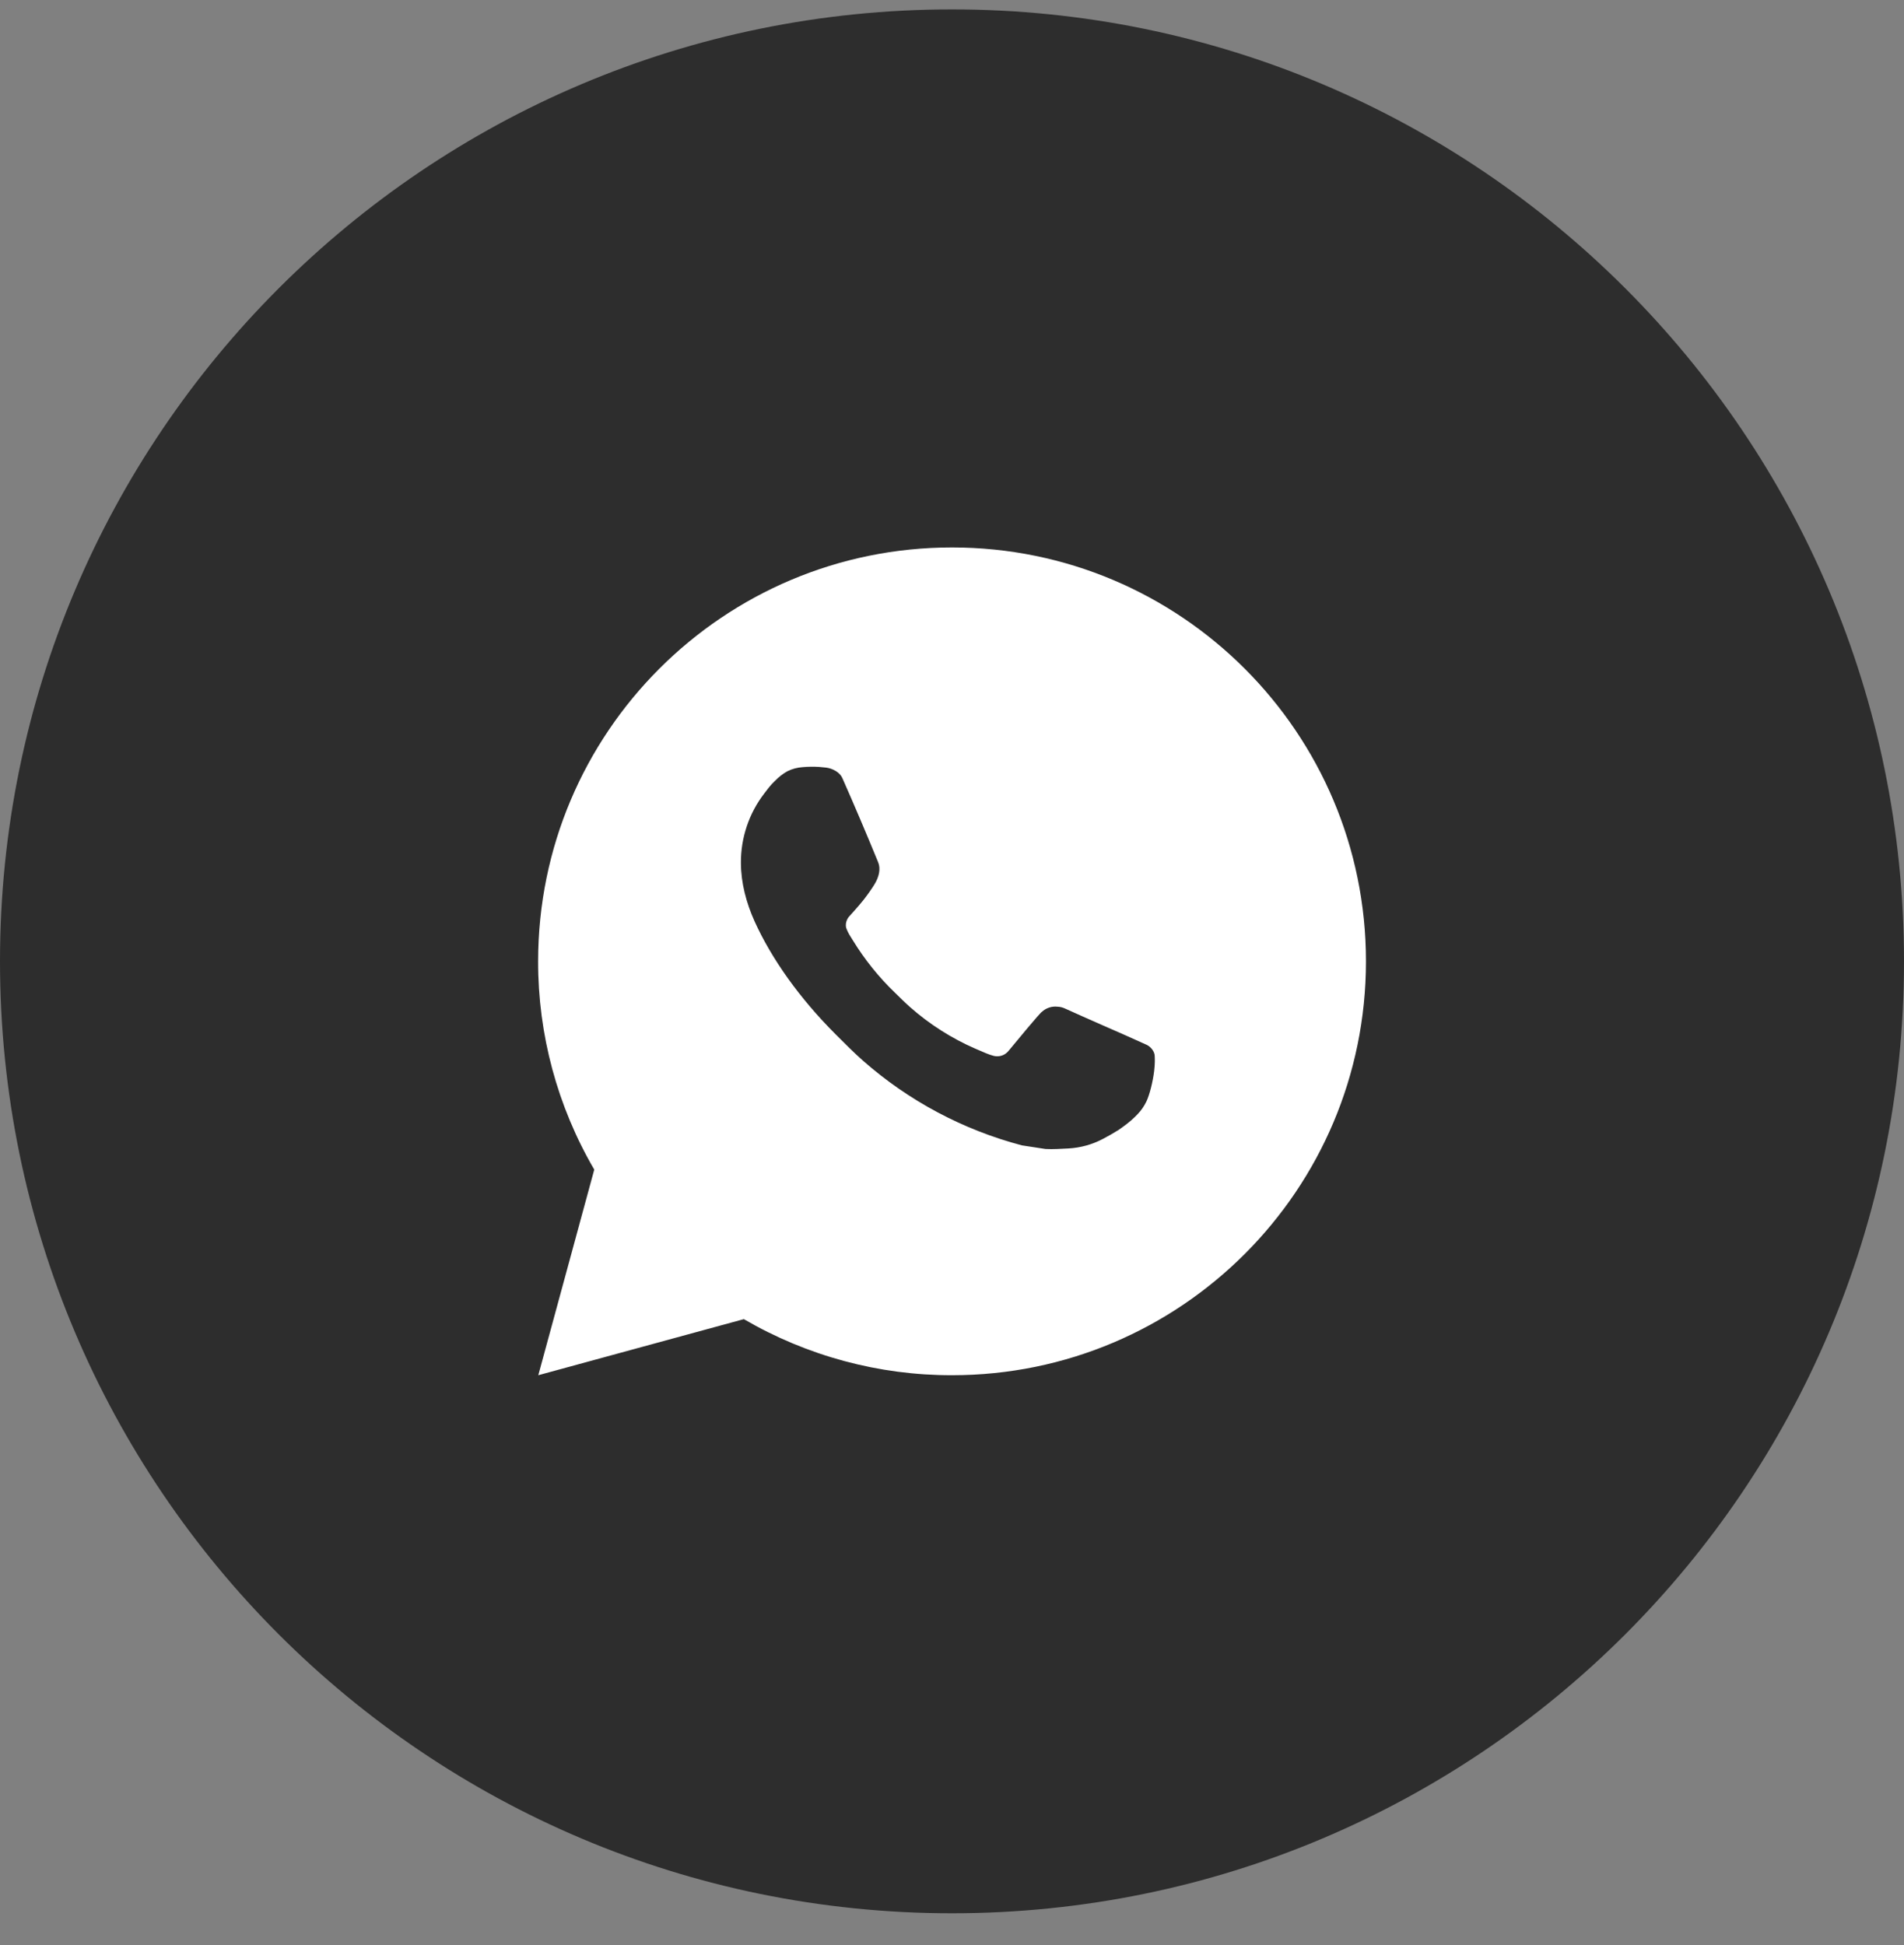 <svg width="46" height="47" viewBox="0 0 46 47" fill="none" xmlns="http://www.w3.org/2000/svg">
<rect x="0" y="0" width="46" height="47" fill="#808080" stroke="none"/>
<path d="M0 23.227C0 10.524 10.297 0.227 23 0.227C35.703 0.227 46 10.524 46 23.227C46 35.929 35.703 46.227 23 46.227C10.297 46.227 0 35.929 0 23.227Z" fill="#2D2D2D"/>
<path d="M23.001 13.227C28.524 13.227 33.001 17.704 33.001 23.227C33.001 28.75 28.524 33.227 23.001 33.227C21.234 33.23 19.498 32.762 17.971 31.872L13.005 33.227L14.357 28.259C13.466 26.732 12.998 24.995 13.001 23.227C13.001 17.704 17.478 13.227 23.001 13.227ZM19.593 18.527L19.393 18.535C19.264 18.544 19.137 18.577 19.021 18.635C18.913 18.696 18.814 18.773 18.727 18.863C18.607 18.976 18.539 19.074 18.466 19.169C18.096 19.649 17.897 20.24 17.9 20.847C17.902 21.337 18.03 21.814 18.23 22.26C18.639 23.162 19.312 24.117 20.2 25.002C20.414 25.215 20.624 25.429 20.85 25.628C21.953 26.599 23.268 27.299 24.69 27.674L25.258 27.761C25.443 27.771 25.628 27.757 25.814 27.748C26.105 27.732 26.39 27.653 26.647 27.517C26.778 27.449 26.906 27.375 27.03 27.297C27.03 27.297 27.072 27.268 27.155 27.207C27.29 27.107 27.373 27.036 27.485 26.919C27.569 26.832 27.639 26.731 27.695 26.617C27.773 26.454 27.851 26.143 27.883 25.884C27.907 25.686 27.9 25.578 27.897 25.511C27.893 25.404 27.804 25.293 27.707 25.246L27.125 24.985C27.125 24.985 26.255 24.606 25.723 24.364C25.667 24.339 25.608 24.325 25.547 24.323C25.479 24.315 25.409 24.323 25.344 24.345C25.279 24.367 25.219 24.402 25.169 24.45C25.164 24.448 25.097 24.505 24.374 25.381C24.332 25.436 24.275 25.479 24.21 25.502C24.144 25.525 24.073 25.528 24.006 25.511C23.941 25.493 23.877 25.471 23.815 25.445C23.691 25.393 23.648 25.373 23.563 25.337C22.989 25.087 22.457 24.748 21.988 24.334C21.862 24.224 21.745 24.104 21.625 23.988C21.232 23.611 20.889 23.184 20.605 22.72L20.546 22.625C20.504 22.56 20.47 22.492 20.444 22.42C20.406 22.273 20.505 22.155 20.505 22.155C20.505 22.155 20.748 21.889 20.861 21.745C20.971 21.605 21.064 21.469 21.124 21.372C21.242 21.182 21.279 20.987 21.217 20.836C20.937 20.152 20.648 19.471 20.349 18.795C20.29 18.661 20.115 18.565 19.956 18.546C19.902 18.539 19.848 18.534 19.794 18.53C19.66 18.522 19.525 18.523 19.391 18.534L19.593 18.527Z" fill="white"/>
</svg>

